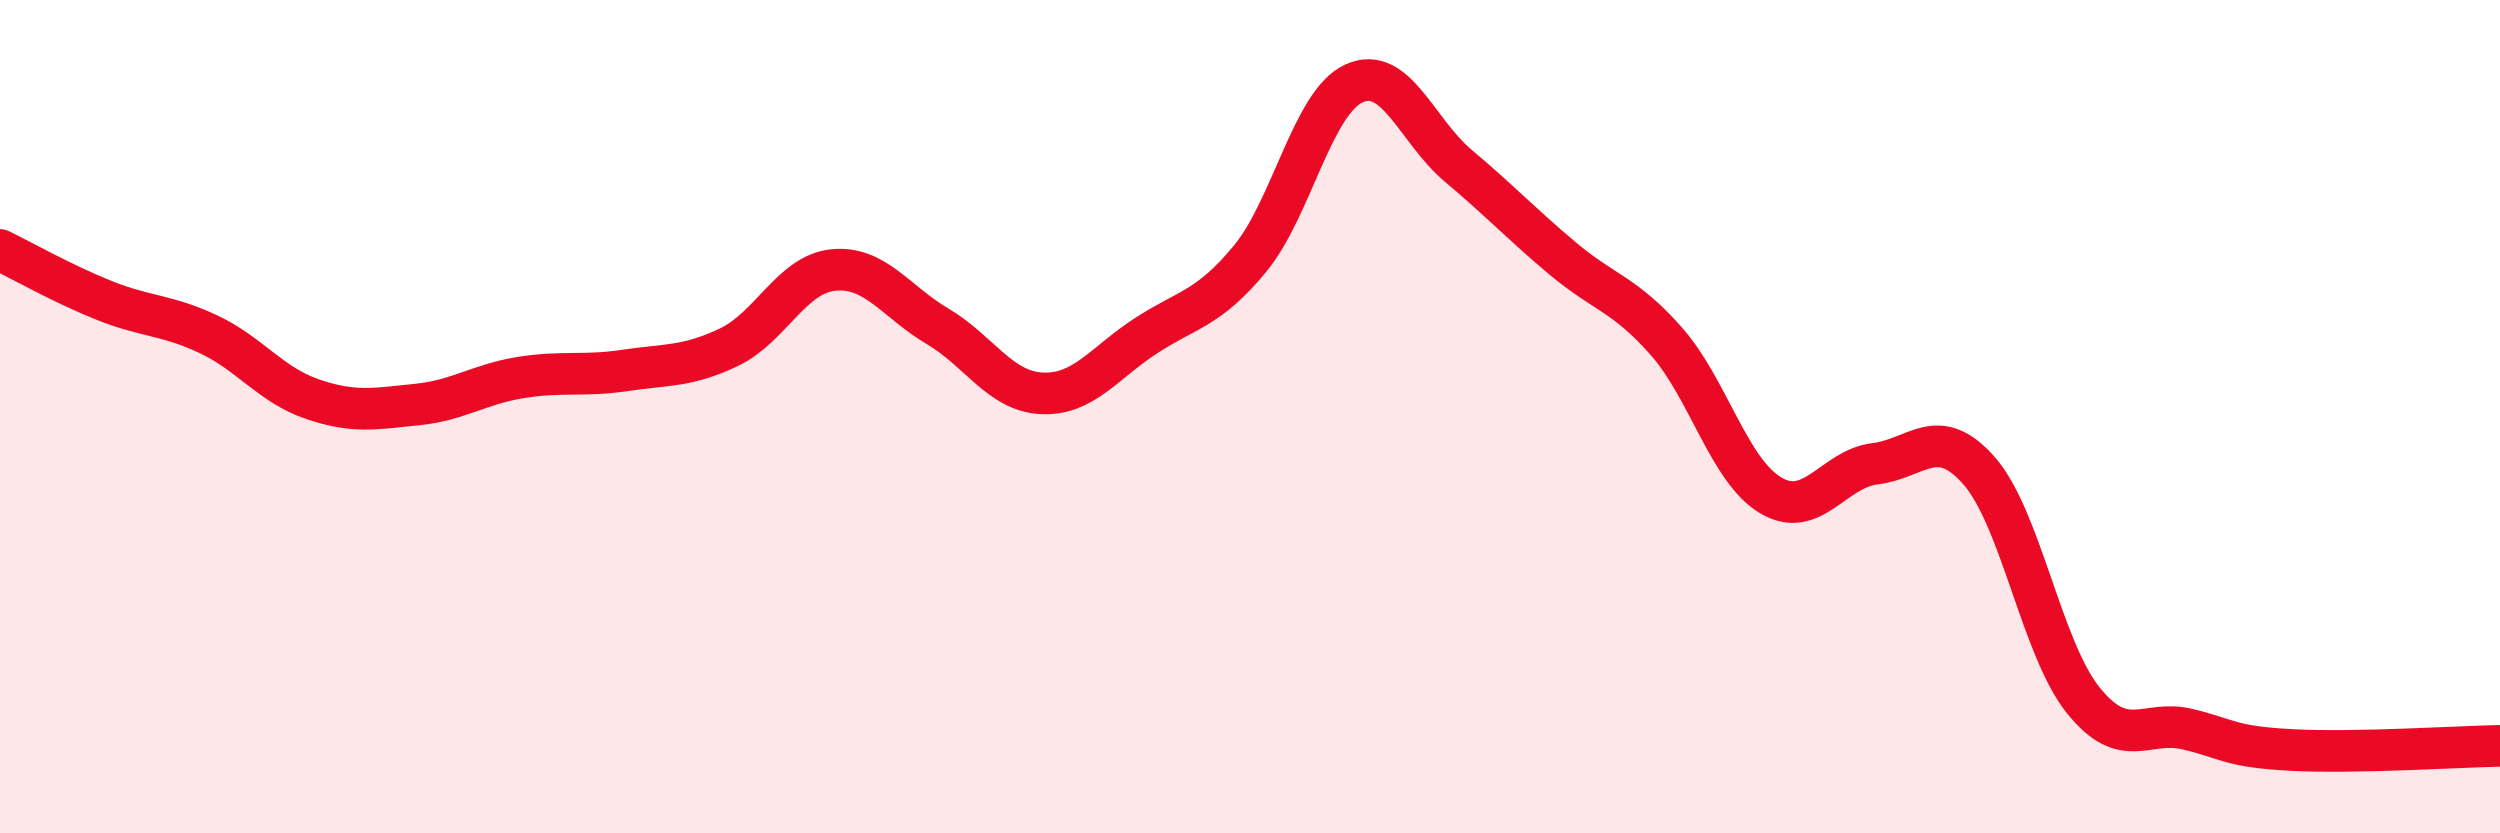 
    <svg width="60" height="20" viewBox="0 0 60 20" xmlns="http://www.w3.org/2000/svg">
      <path
        d="M 0,6 C 0.5,6.24 1.5,6.81 2.5,7.21 C 3.5,7.61 4,7.55 5,8.02 C 6,8.49 6.5,9.24 7.5,9.58 C 8.5,9.92 9,9.81 10,9.71 C 11,9.61 11.5,9.22 12.5,9.06 C 13.5,8.9 14,9.04 15,8.89 C 16,8.74 16.5,8.81 17.5,8.33 C 18.5,7.85 19,6.58 20,6.48 C 21,6.38 21.5,7.24 22.5,7.83 C 23.5,8.42 24,9.39 25,9.44 C 26,9.49 26.5,8.71 27.5,8.06 C 28.5,7.41 29,7.42 30,6.21 C 31,5 31.5,2.45 32.5,2 C 33.5,1.55 34,3.14 35,3.98 C 36,4.82 36.5,5.36 37.5,6.2 C 38.5,7.04 39,7.06 40,8.2 C 41,9.34 41.5,11.3 42.5,11.89 C 43.5,12.48 44,11.25 45,11.13 C 46,11.01 46.5,10.16 47.5,11.3 C 48.5,12.44 49,15.57 50,16.81 C 51,18.05 51.5,17.26 52.5,17.5 C 53.5,17.74 53.5,17.92 55,18 C 56.5,18.08 59,17.92 60,17.9L60 20L0 20Z"
        fill="#EB0A25"
        opacity="0.1"
        stroke-linecap="round"
        stroke-linejoin="round"
      />
      <path
        d="M 0,6 C 0.5,6.24 1.5,6.81 2.5,7.21 C 3.5,7.61 4,7.55 5,8.02 C 6,8.49 6.5,9.24 7.5,9.58 C 8.5,9.92 9,9.81 10,9.71 C 11,9.61 11.5,9.22 12.5,9.06 C 13.5,8.9 14,9.04 15,8.89 C 16,8.74 16.5,8.81 17.5,8.33 C 18.5,7.85 19,6.58 20,6.48 C 21,6.38 21.5,7.24 22.5,7.83 C 23.5,8.42 24,9.39 25,9.44 C 26,9.49 26.5,8.71 27.5,8.06 C 28.5,7.41 29,7.42 30,6.21 C 31,5 31.5,2.45 32.5,2 C 33.5,1.55 34,3.14 35,3.98 C 36,4.82 36.5,5.36 37.5,6.2 C 38.5,7.04 39,7.06 40,8.2 C 41,9.34 41.5,11.3 42.5,11.89 C 43.5,12.48 44,11.25 45,11.13 C 46,11.01 46.5,10.16 47.5,11.3 C 48.5,12.44 49,15.57 50,16.81 C 51,18.05 51.5,17.26 52.5,17.5 C 53.5,17.74 53.5,17.92 55,18 C 56.5,18.08 59,17.92 60,17.9"
        stroke="#EB0A25"
        stroke-width="1"
        fill="none"
        stroke-linecap="round"
        stroke-linejoin="round"
      />
    </svg>
  